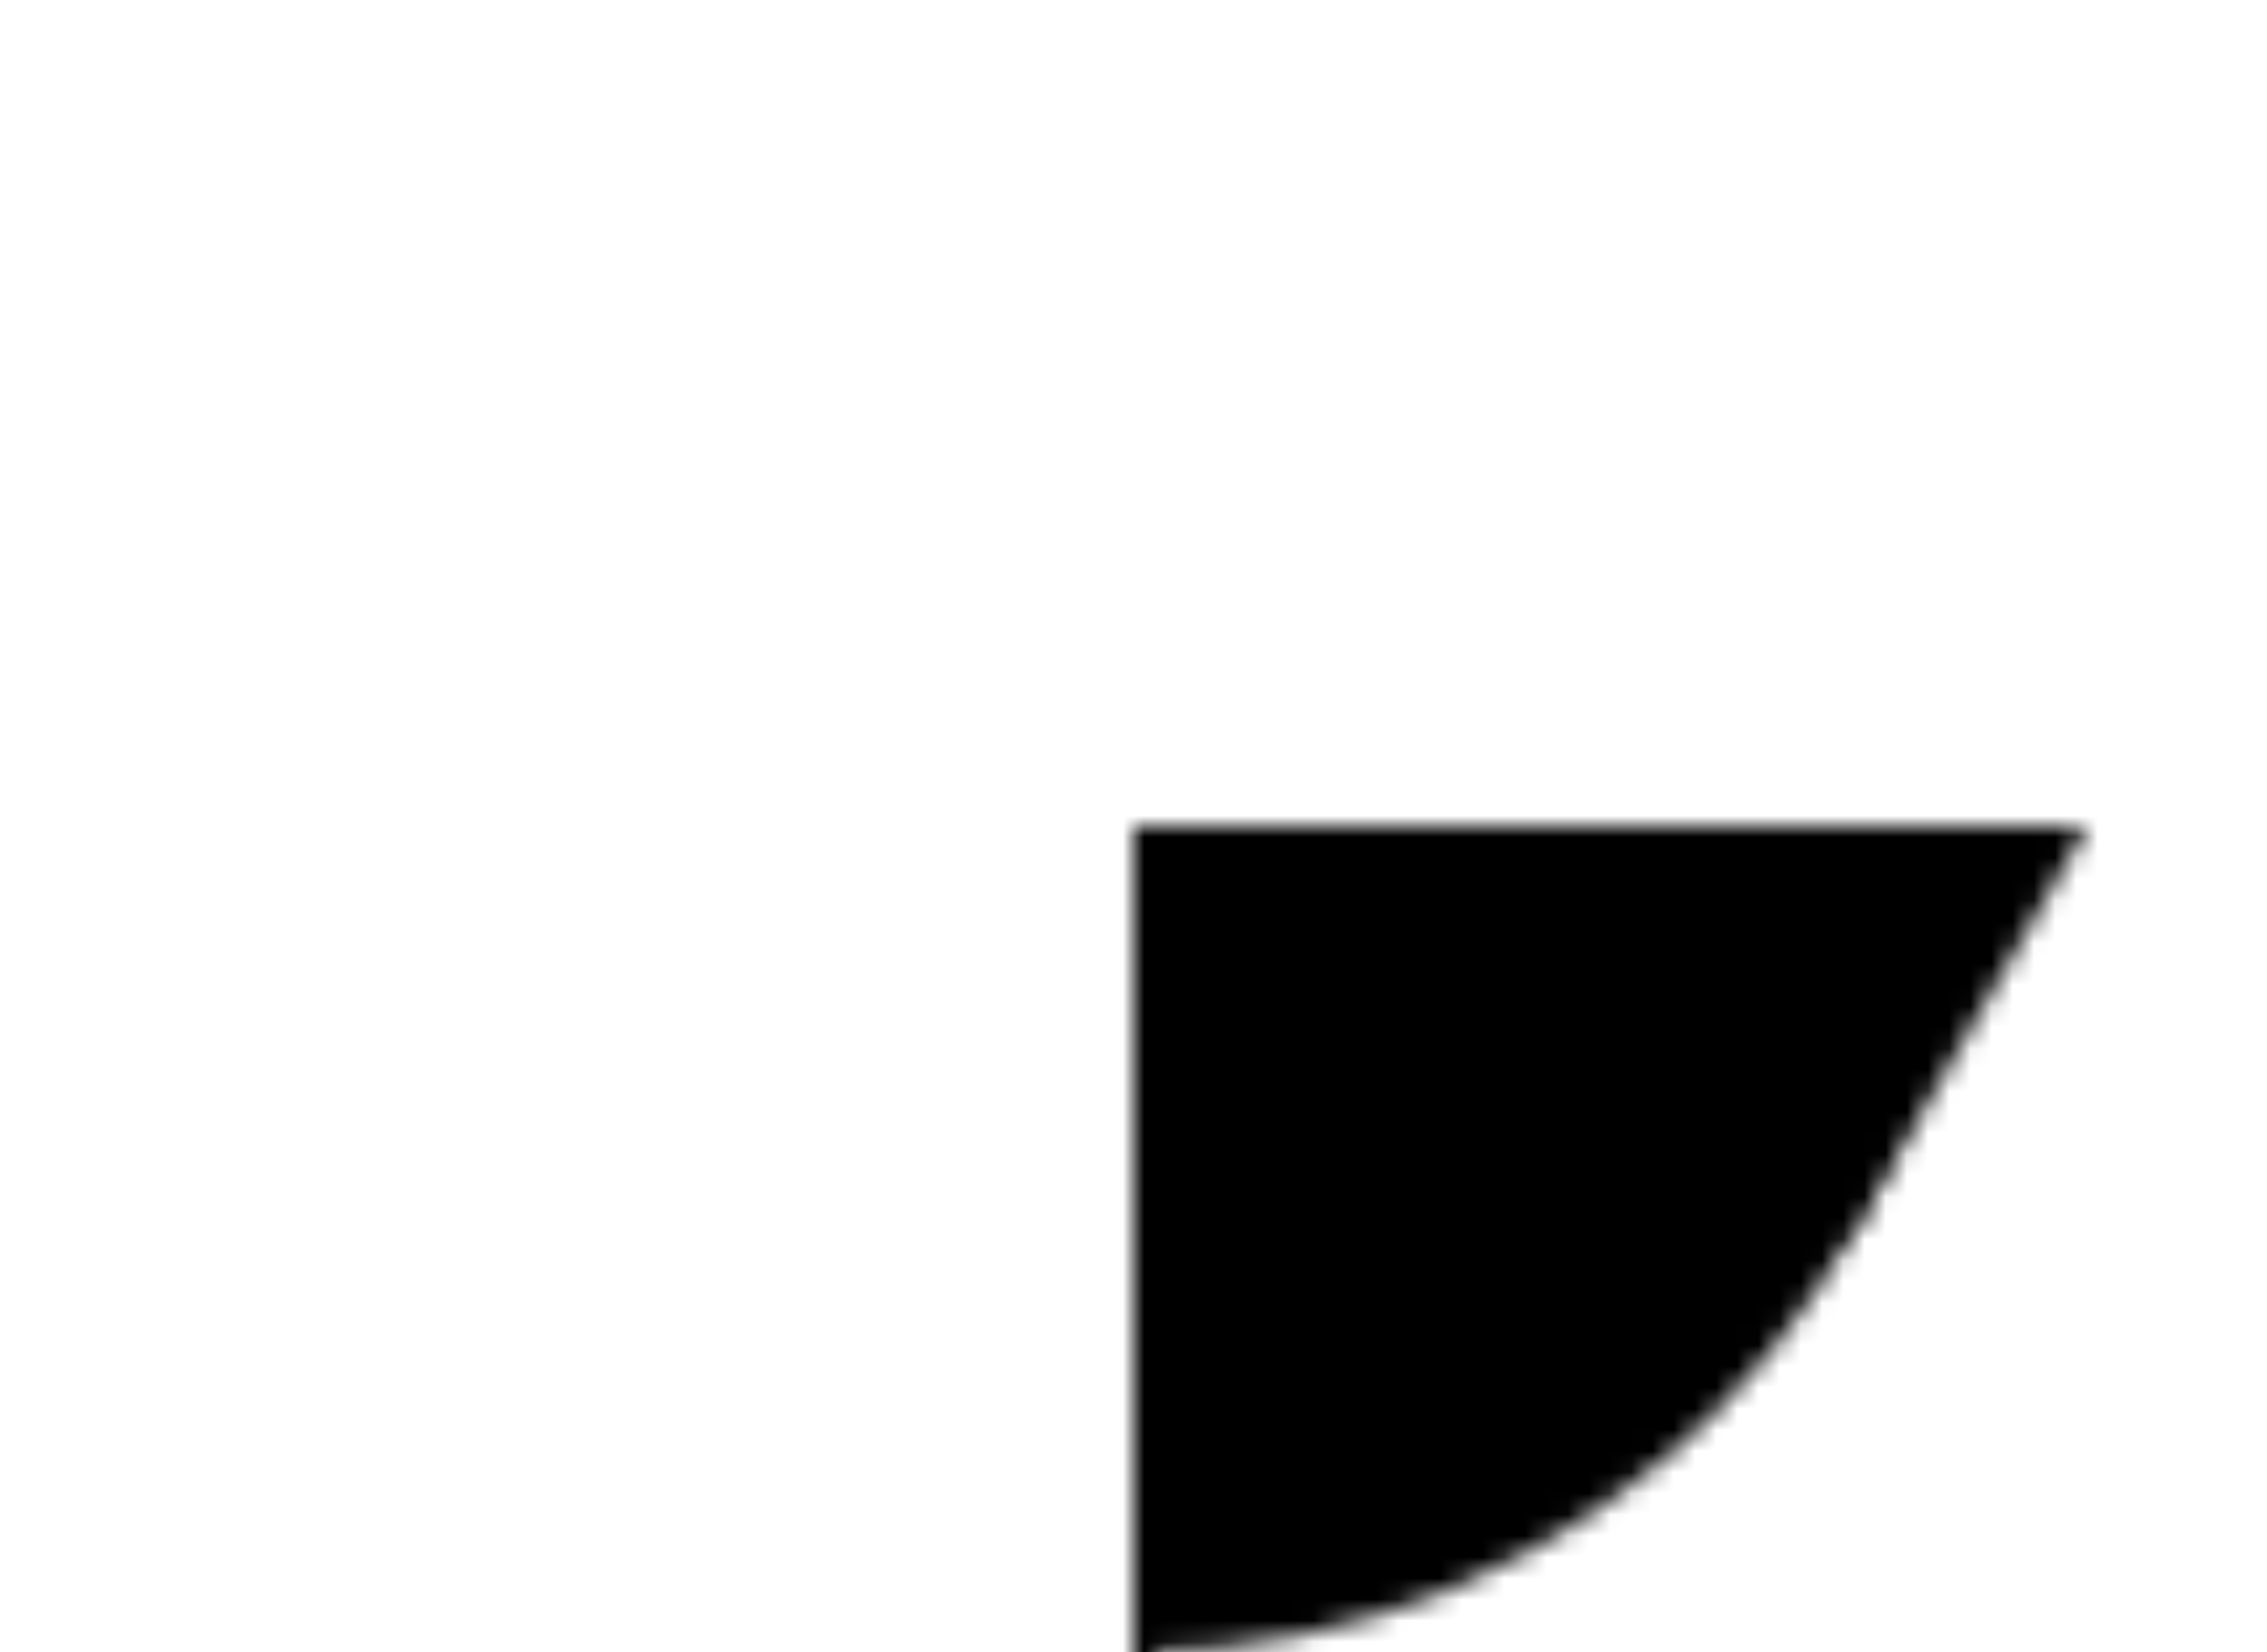 <svg xmlns="http://www.w3.org/2000/svg" viewBox="-53.5 -39 107 78" width="428" height="312">
<mask id="a">
<path d="M-53.275-14.275H53.275L33.775 19.5h-67.55z" fill="#fff"/>
<circle r="26" stroke="#fff" stroke-width="26"/>
<path d="M-1-40h2v80h-2z"/>
</mask>
<circle r="56" mask="url(#a)"/>
</svg>